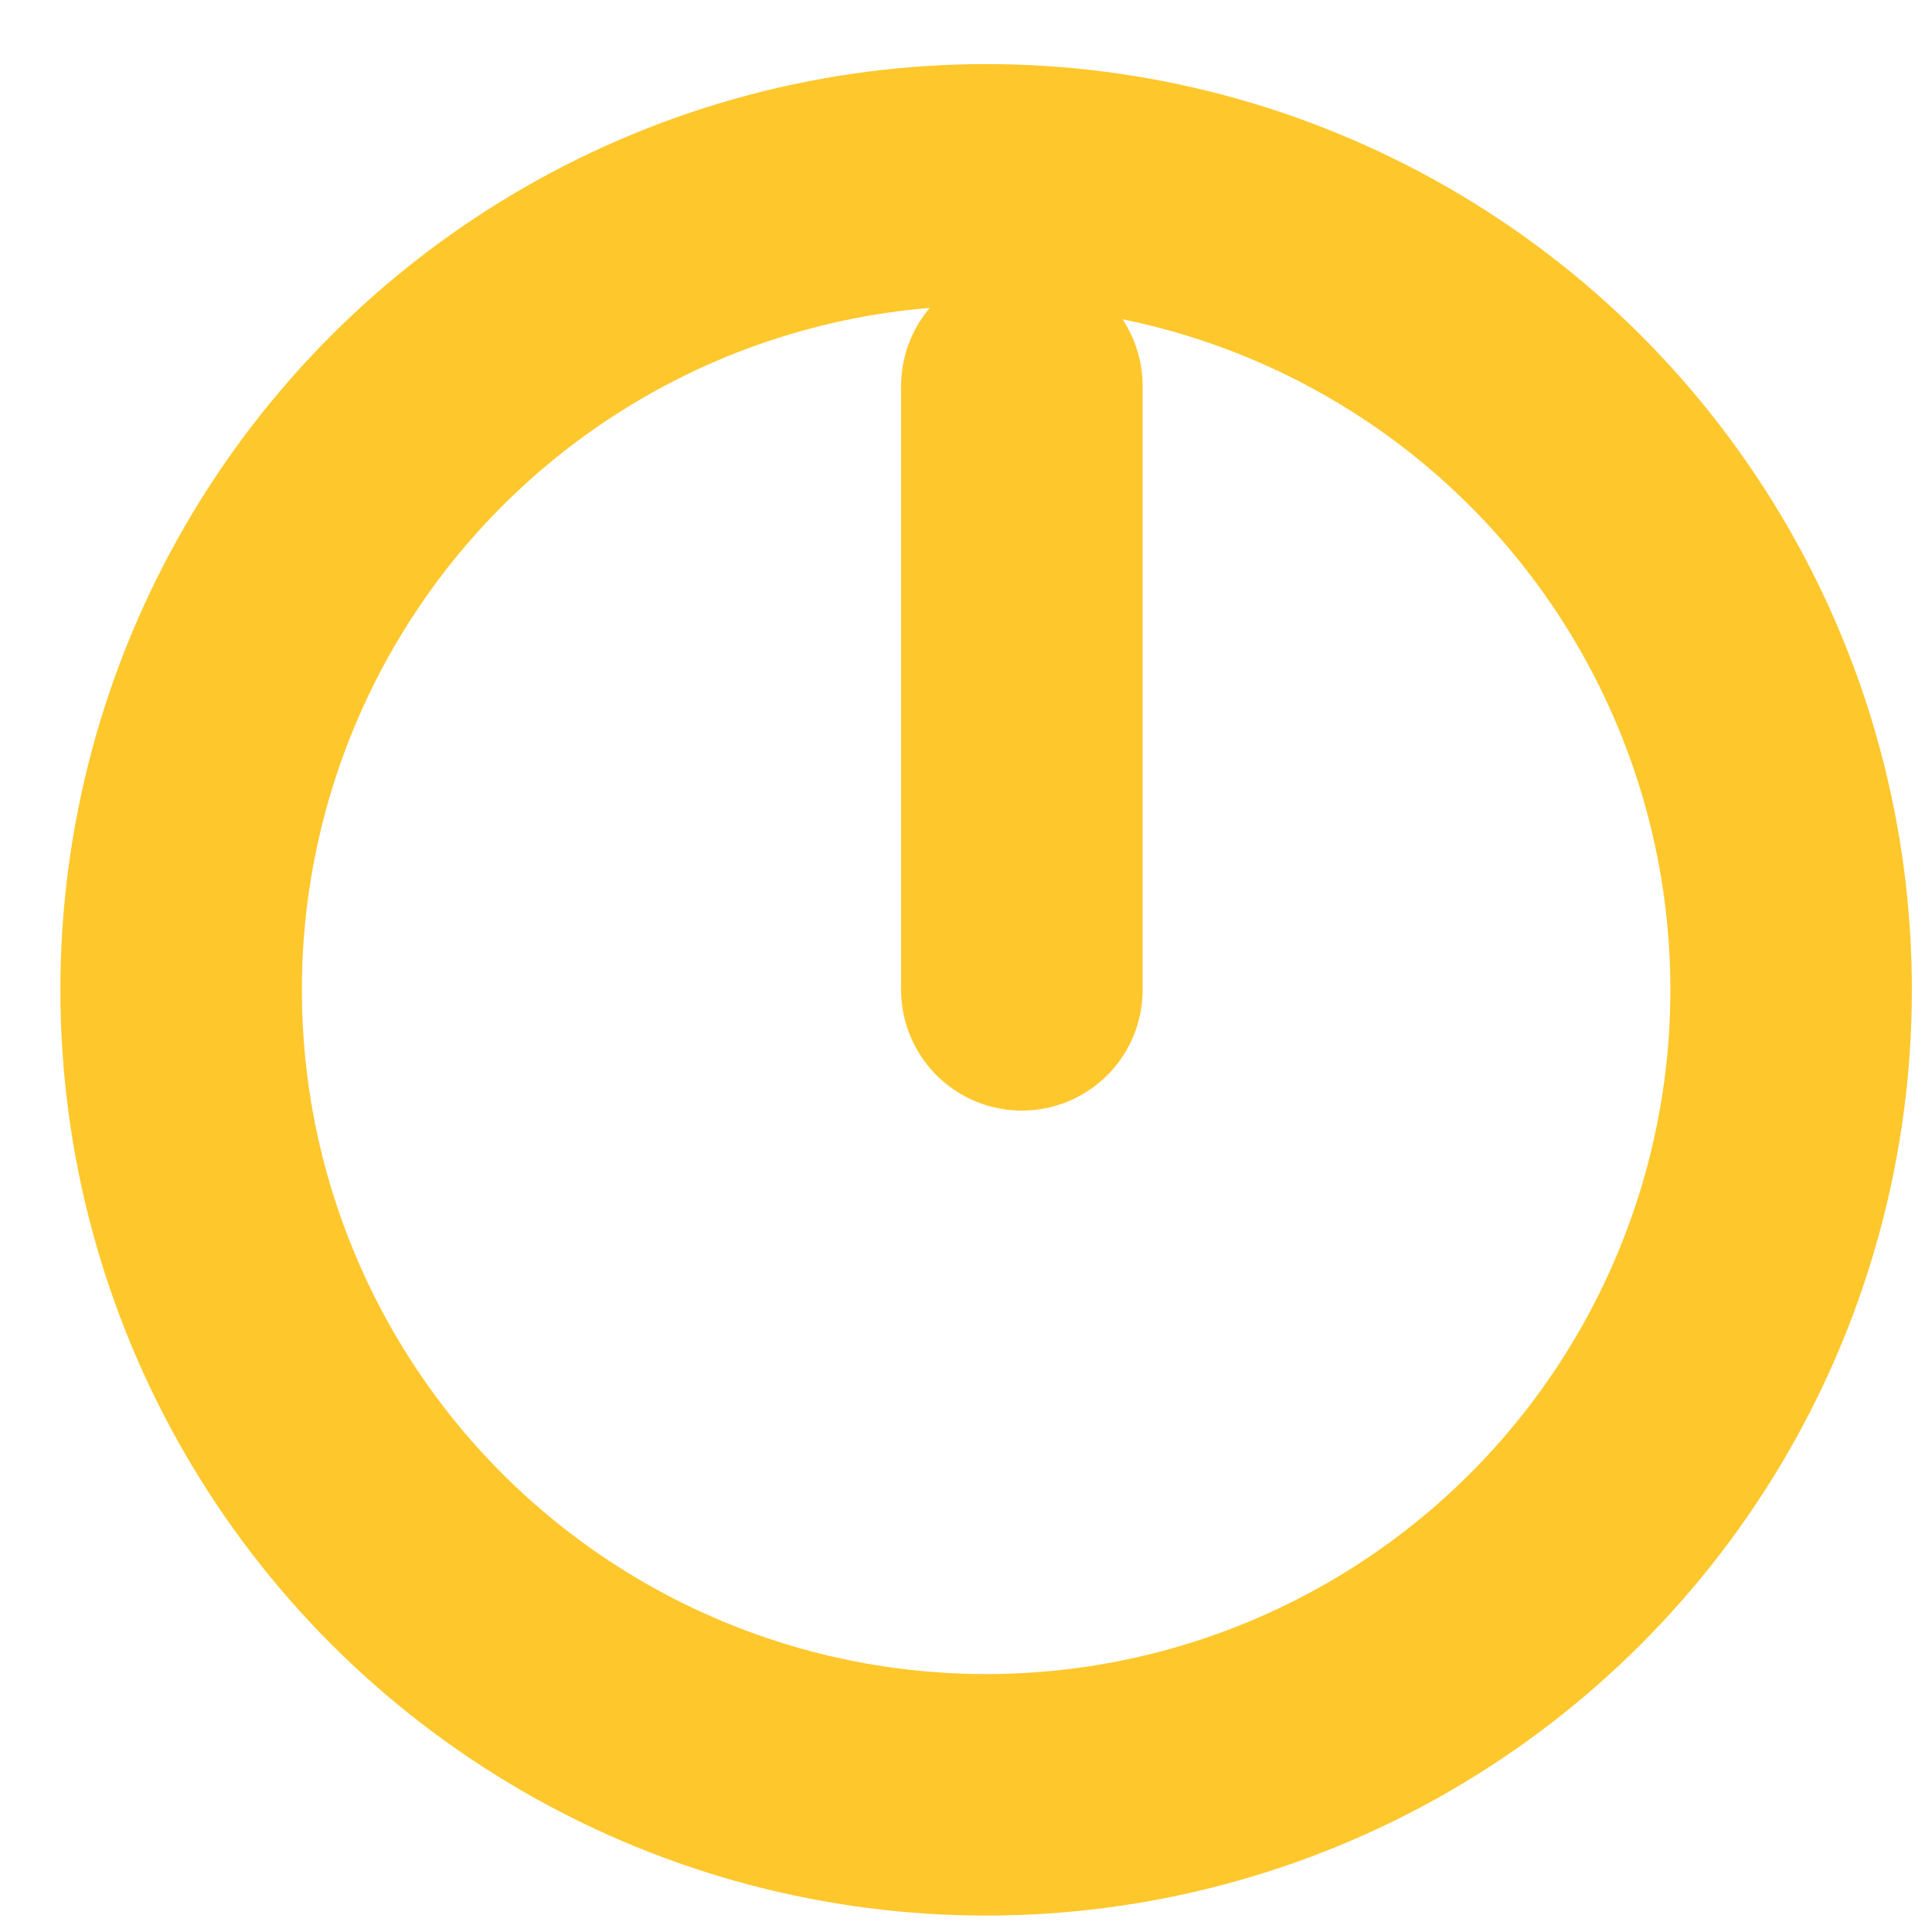 <svg width="24" height="24" viewBox="0 0 24 24" fill="none" xmlns="http://www.w3.org/2000/svg">
<circle cx="12.25" cy="12.296" r="10" stroke="#FEC72C" stroke-width="3"/>
<path d="M12.694 12.296L12.694 4.795" stroke="#FEC72C" stroke-width="3" stroke-linecap="round"/>
</svg>
